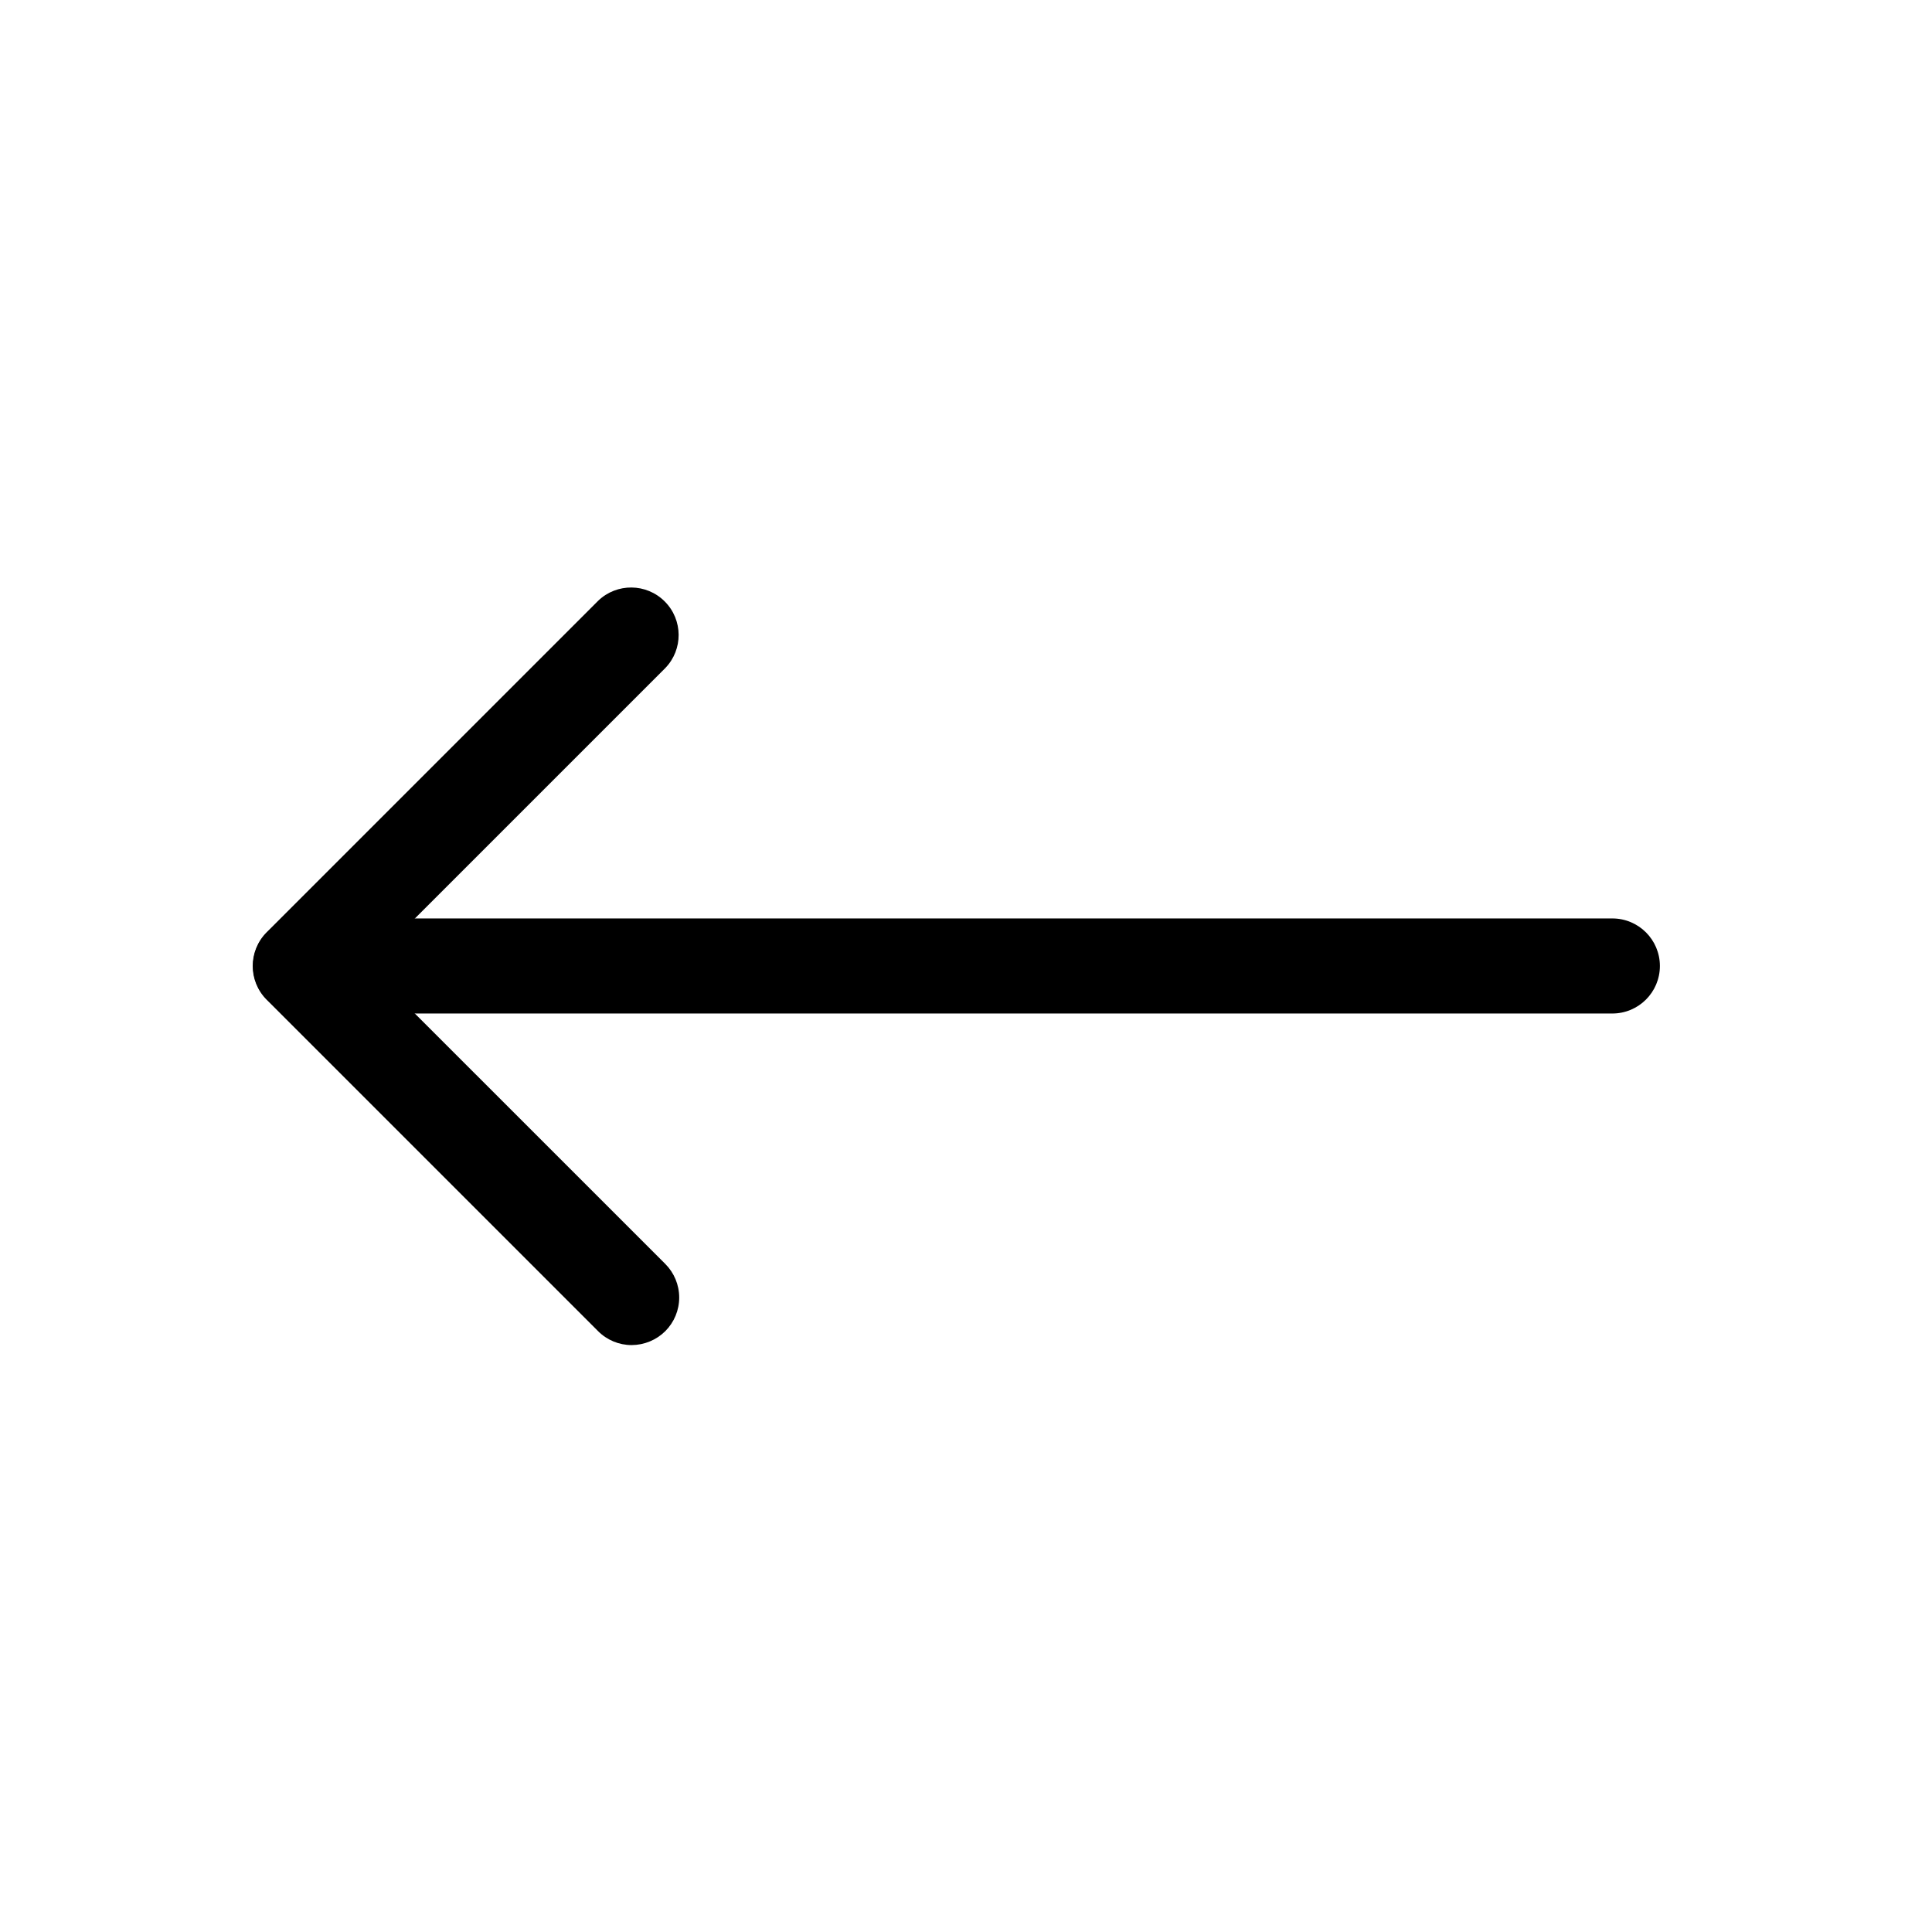 <?xml version="1.0" encoding="UTF-8"?>
<!-- Uploaded to: SVG Repo, www.svgrepo.com, Generator: SVG Repo Mixer Tools -->
<svg fill="#000000" width="800px" height="800px" version="1.1" viewBox="144 144 512 512" xmlns="http://www.w3.org/2000/svg">
 <g>
  <path d="m311.38 500.46c-3.328 0-6.516-1.324-8.867-3.676l-87.863-87.867c-4.906-4.93-4.906-12.898 0-17.832l87.863-87.867c4.949-4.766 12.805-4.688 17.656 0.18 4.852 4.867 4.91 12.723 0.129 17.656l-78.949 78.949 78.949 78.945c2.367 2.363 3.699 5.57 3.699 8.918 0 3.344-1.332 6.555-3.699 8.918-2.375 2.348-5.578 3.668-8.918 3.676z"/>
  <path d="m571.29 412.59h-347.63c-6.953 0-12.594-5.641-12.594-12.594 0-6.957 5.641-12.598 12.594-12.598h347.63c6.957 0 12.598 5.641 12.598 12.598 0 6.953-5.641 12.594-12.598 12.594z"/>
 </g>
</svg>